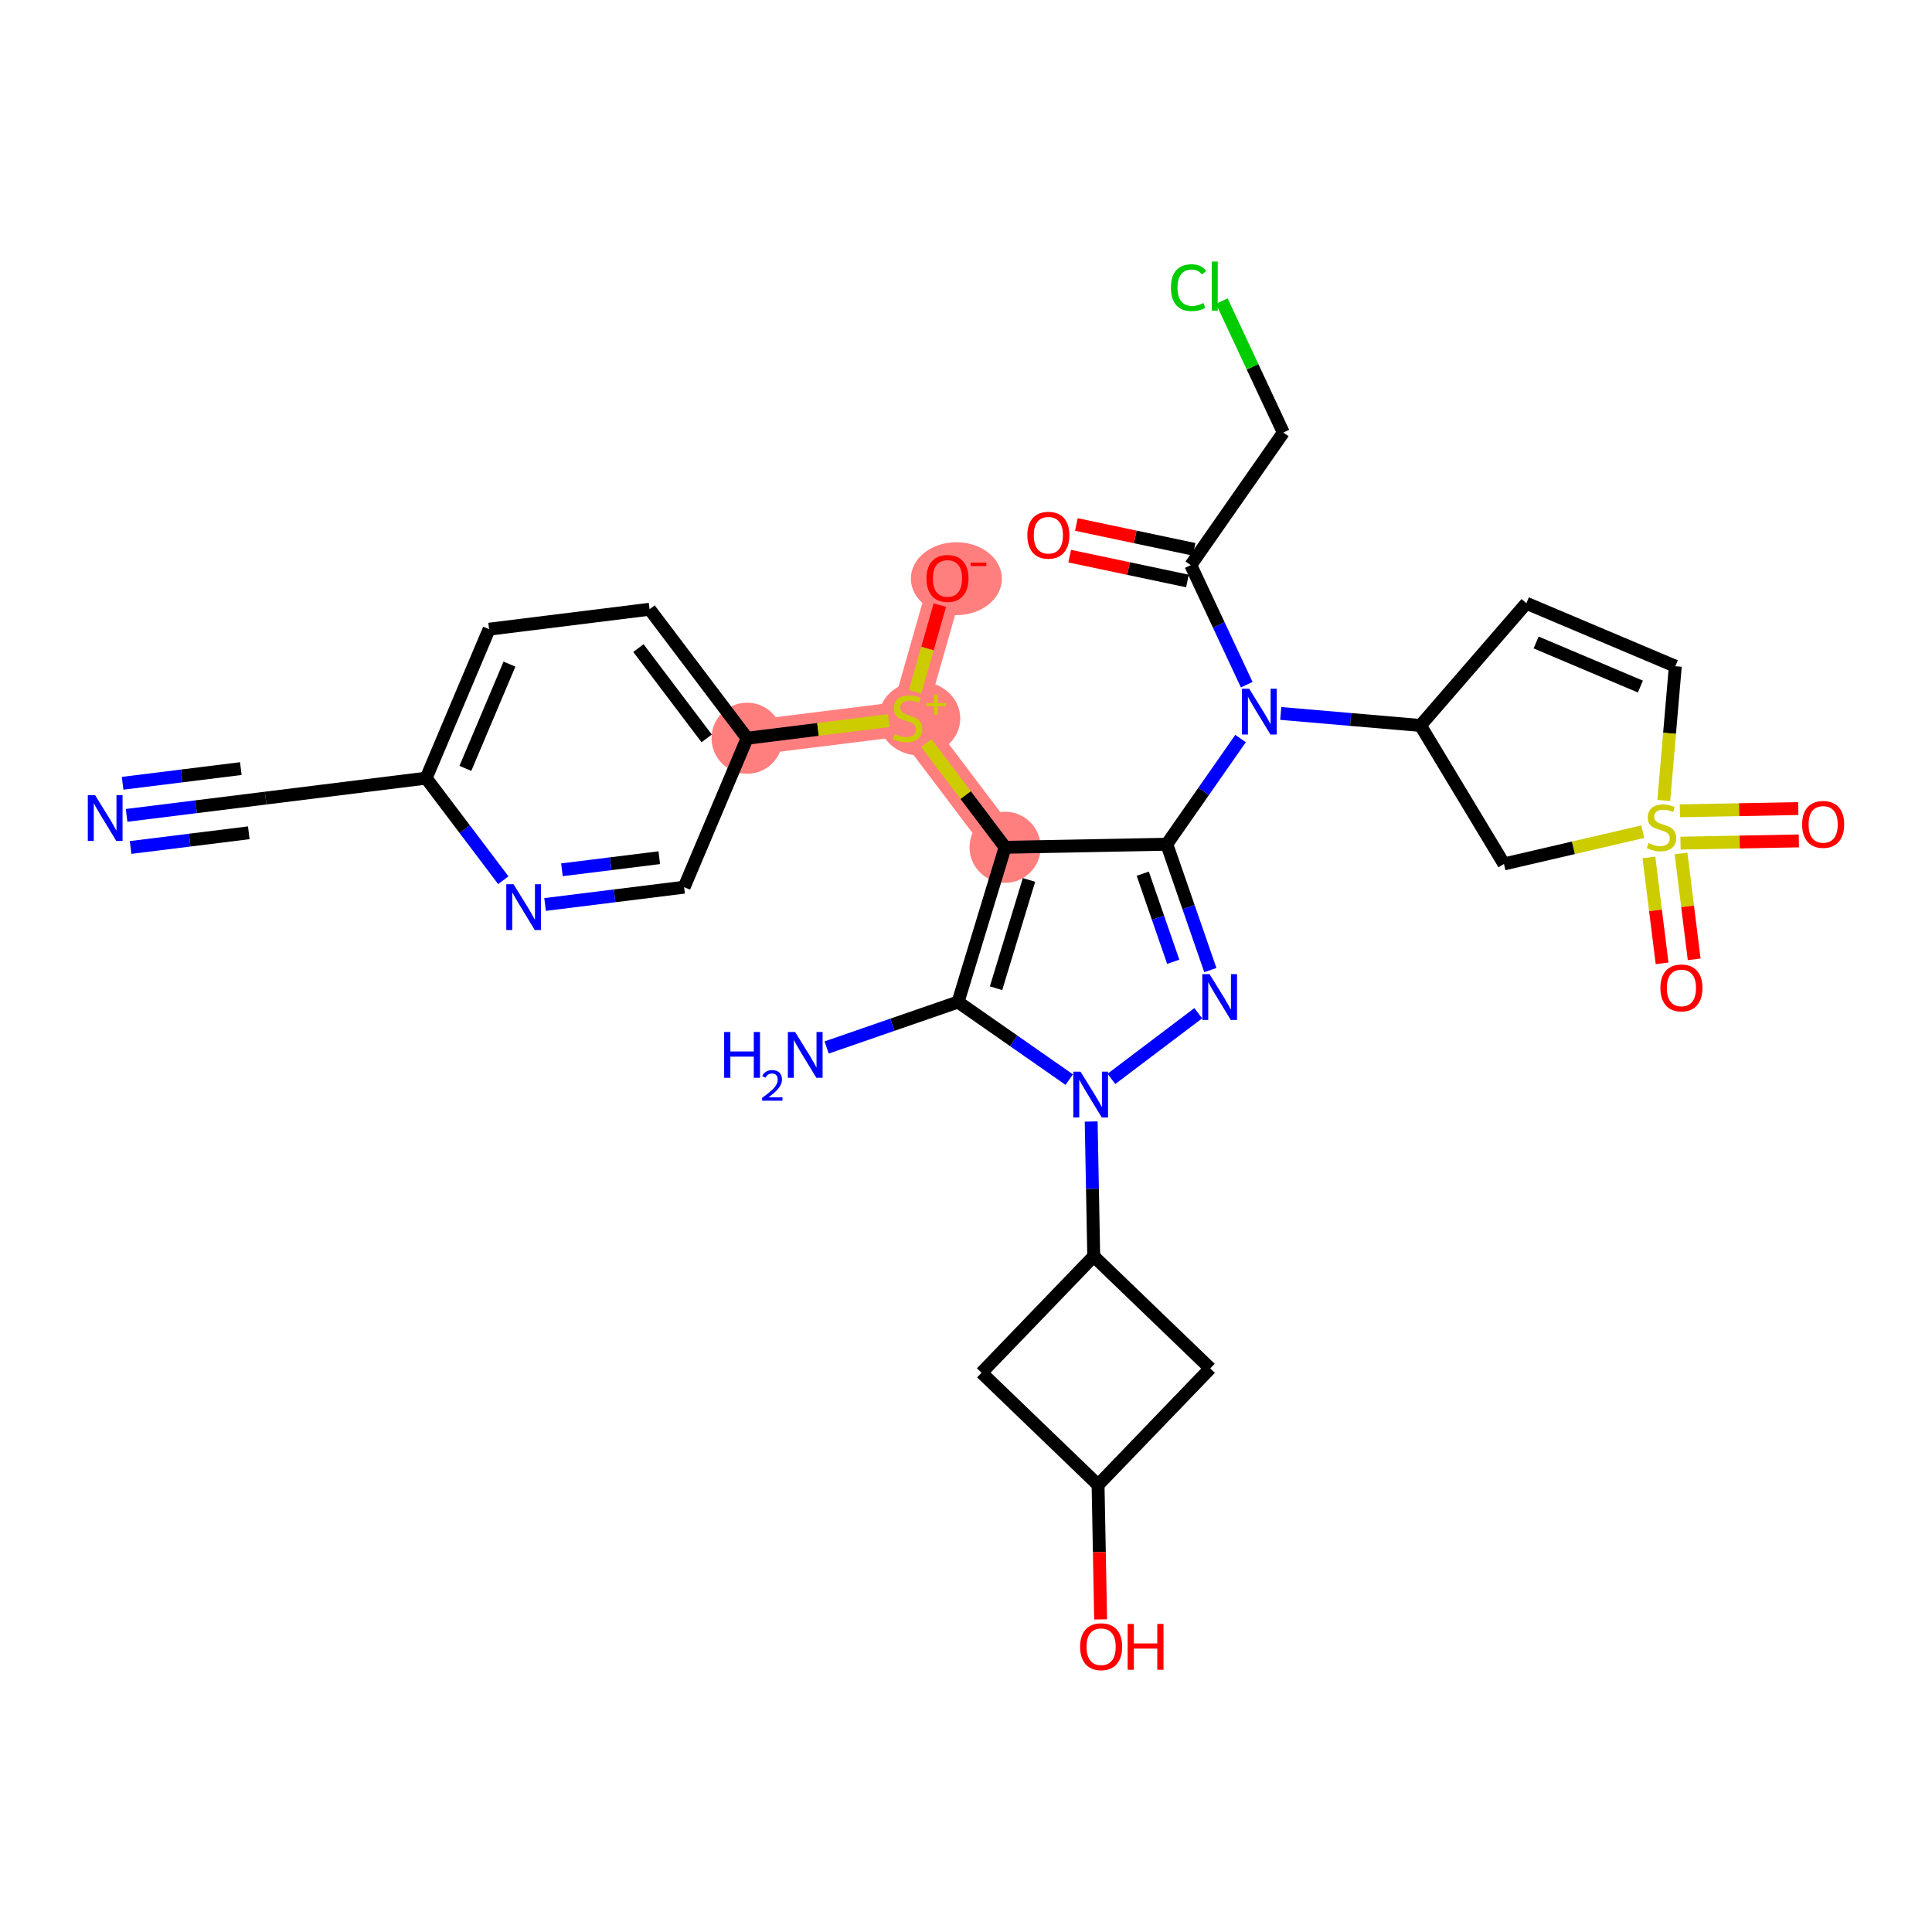 <?xml version='1.0' encoding='iso-8859-1'?>
<svg version='1.1' baseProfile='full'
              xmlns='http://www.w3.org/2000/svg'
                      xmlns:rdkit='http://www.rdkit.org/xml'
                      xmlns:xlink='http://www.w3.org/1999/xlink'
                  xml:space='preserve'
width='300px' height='300px' viewBox='0 0 300 300'>
<!-- END OF HEADER -->
<rect style='opacity:1.0;fill:#FFFFFF;stroke:none' width='300' height='300' x='0' y='0'> </rect>
<rect style='opacity:1.0;fill:#FFFFFF;stroke:none' width='300' height='300' x='0' y='0'> </rect>
<path d='M 116.01,114.633 L 140.929,111.535' style='fill:none;fill-rule:evenodd;stroke:#FF7F7F;stroke-width:5.4px;stroke-linecap:butt;stroke-linejoin:miter;stroke-opacity:1' />
<path d='M 140.929,111.535 L 147.125,89.801' style='fill:none;fill-rule:evenodd;stroke:#FF7F7F;stroke-width:5.4px;stroke-linecap:butt;stroke-linejoin:miter;stroke-opacity:1' />
<path d='M 140.929,111.535 L 156.071,131.567' style='fill:none;fill-rule:evenodd;stroke:#FF7F7F;stroke-width:5.4px;stroke-linecap:butt;stroke-linejoin:miter;stroke-opacity:1' />
<ellipse cx='116.01' cy='114.633' rx='5.022' ry='5.022'  style='fill:#FF7F7F;fill-rule:evenodd;stroke:#FF7F7F;stroke-width:1.0px;stroke-linecap:butt;stroke-linejoin:miter;stroke-opacity:1' />
<ellipse cx='142.775' cy='111.559' rx='5.836' ry='5.25'  style='fill:#FF7F7F;fill-rule:evenodd;stroke:#FF7F7F;stroke-width:1.0px;stroke-linecap:butt;stroke-linejoin:miter;stroke-opacity:1' />
<ellipse cx='148.507' cy='89.857' rx='6.571' ry='5.163'  style='fill:#FF7F7F;fill-rule:evenodd;stroke:#FF7F7F;stroke-width:1.0px;stroke-linecap:butt;stroke-linejoin:miter;stroke-opacity:1' />
<ellipse cx='156.071' cy='131.567' rx='5.022' ry='5.022'  style='fill:#FF7F7F;fill-rule:evenodd;stroke:#FF7F7F;stroke-width:1.0px;stroke-linecap:butt;stroke-linejoin:miter;stroke-opacity:1' />
<path class='bond-0 atom-0 atom-1' d='M 19.658,126.612 L 30.455,125.27' style='fill:none;fill-rule:evenodd;stroke:#0000FF;stroke-width:2.0px;stroke-linecap:butt;stroke-linejoin:miter;stroke-opacity:1' />
<path class='bond-0 atom-0 atom-1' d='M 30.455,125.27 L 41.252,123.928' style='fill:none;fill-rule:evenodd;stroke:#000000;stroke-width:2.0px;stroke-linecap:butt;stroke-linejoin:miter;stroke-opacity:1' />
<path class='bond-0 atom-0 atom-1' d='M 20.278,131.596 L 29.455,130.455' style='fill:none;fill-rule:evenodd;stroke:#0000FF;stroke-width:2.0px;stroke-linecap:butt;stroke-linejoin:miter;stroke-opacity:1' />
<path class='bond-0 atom-0 atom-1' d='M 29.455,130.455 L 38.633,129.314' style='fill:none;fill-rule:evenodd;stroke:#000000;stroke-width:2.0px;stroke-linecap:butt;stroke-linejoin:miter;stroke-opacity:1' />
<path class='bond-0 atom-0 atom-1' d='M 19.038,121.628 L 28.216,120.487' style='fill:none;fill-rule:evenodd;stroke:#0000FF;stroke-width:2.0px;stroke-linecap:butt;stroke-linejoin:miter;stroke-opacity:1' />
<path class='bond-0 atom-0 atom-1' d='M 28.216,120.487 L 37.394,119.346' style='fill:none;fill-rule:evenodd;stroke:#000000;stroke-width:2.0px;stroke-linecap:butt;stroke-linejoin:miter;stroke-opacity:1' />
<path class='bond-1 atom-1 atom-2' d='M 41.252,123.928 L 66.171,120.83' style='fill:none;fill-rule:evenodd;stroke:#000000;stroke-width:2.0px;stroke-linecap:butt;stroke-linejoin:miter;stroke-opacity:1' />
<path class='bond-2 atom-2 atom-3' d='M 66.171,120.83 L 75.948,97.7' style='fill:none;fill-rule:evenodd;stroke:#000000;stroke-width:2.0px;stroke-linecap:butt;stroke-linejoin:miter;stroke-opacity:1' />
<path class='bond-2 atom-2 atom-3' d='M 72.264,119.315 L 79.108,103.125' style='fill:none;fill-rule:evenodd;stroke:#000000;stroke-width:2.0px;stroke-linecap:butt;stroke-linejoin:miter;stroke-opacity:1' />
<path class='bond-32 atom-32 atom-2' d='M 78.152,136.678 L 72.162,128.754' style='fill:none;fill-rule:evenodd;stroke:#0000FF;stroke-width:2.0px;stroke-linecap:butt;stroke-linejoin:miter;stroke-opacity:1' />
<path class='bond-32 atom-32 atom-2' d='M 72.162,128.754 L 66.171,120.83' style='fill:none;fill-rule:evenodd;stroke:#000000;stroke-width:2.0px;stroke-linecap:butt;stroke-linejoin:miter;stroke-opacity:1' />
<path class='bond-3 atom-3 atom-4' d='M 75.948,97.7 L 100.867,94.602' style='fill:none;fill-rule:evenodd;stroke:#000000;stroke-width:2.0px;stroke-linecap:butt;stroke-linejoin:miter;stroke-opacity:1' />
<path class='bond-4 atom-4 atom-5' d='M 100.867,94.602 L 116.01,114.633' style='fill:none;fill-rule:evenodd;stroke:#000000;stroke-width:2.0px;stroke-linecap:butt;stroke-linejoin:miter;stroke-opacity:1' />
<path class='bond-4 atom-4 atom-5' d='M 99.132,100.635 L 109.732,114.657' style='fill:none;fill-rule:evenodd;stroke:#000000;stroke-width:2.0px;stroke-linecap:butt;stroke-linejoin:miter;stroke-opacity:1' />
<path class='bond-5 atom-5 atom-6' d='M 116.01,114.633 L 127.015,113.265' style='fill:none;fill-rule:evenodd;stroke:#000000;stroke-width:2.0px;stroke-linecap:butt;stroke-linejoin:miter;stroke-opacity:1' />
<path class='bond-5 atom-5 atom-6' d='M 127.015,113.265 L 138.021,111.897' style='fill:none;fill-rule:evenodd;stroke:#CCCC00;stroke-width:2.0px;stroke-linecap:butt;stroke-linejoin:miter;stroke-opacity:1' />
<path class='bond-30 atom-5 atom-31' d='M 116.01,114.633 L 106.233,137.763' style='fill:none;fill-rule:evenodd;stroke:#000000;stroke-width:2.0px;stroke-linecap:butt;stroke-linejoin:miter;stroke-opacity:1' />
<path class='bond-6 atom-6 atom-7' d='M 142.101,107.425 L 144.019,100.695' style='fill:none;fill-rule:evenodd;stroke:#CCCC00;stroke-width:2.0px;stroke-linecap:butt;stroke-linejoin:miter;stroke-opacity:1' />
<path class='bond-6 atom-6 atom-7' d='M 144.019,100.695 L 145.937,93.966' style='fill:none;fill-rule:evenodd;stroke:#FF0000;stroke-width:2.0px;stroke-linecap:butt;stroke-linejoin:miter;stroke-opacity:1' />
<path class='bond-7 atom-6 atom-8' d='M 143.837,115.382 L 149.954,123.474' style='fill:none;fill-rule:evenodd;stroke:#CCCC00;stroke-width:2.0px;stroke-linecap:butt;stroke-linejoin:miter;stroke-opacity:1' />
<path class='bond-7 atom-6 atom-8' d='M 149.954,123.474 L 156.071,131.567' style='fill:none;fill-rule:evenodd;stroke:#000000;stroke-width:2.0px;stroke-linecap:butt;stroke-linejoin:miter;stroke-opacity:1' />
<path class='bond-8 atom-8 atom-9' d='M 156.071,131.567 L 181.178,131.091' style='fill:none;fill-rule:evenodd;stroke:#000000;stroke-width:2.0px;stroke-linecap:butt;stroke-linejoin:miter;stroke-opacity:1' />
<path class='bond-33 atom-29 atom-8' d='M 148.766,155.592 L 156.071,131.567' style='fill:none;fill-rule:evenodd;stroke:#000000;stroke-width:2.0px;stroke-linecap:butt;stroke-linejoin:miter;stroke-opacity:1' />
<path class='bond-33 atom-29 atom-8' d='M 154.667,153.449 L 159.781,136.632' style='fill:none;fill-rule:evenodd;stroke:#000000;stroke-width:2.0px;stroke-linecap:butt;stroke-linejoin:miter;stroke-opacity:1' />
<path class='bond-9 atom-9 atom-10' d='M 181.178,131.091 L 186.904,122.886' style='fill:none;fill-rule:evenodd;stroke:#000000;stroke-width:2.0px;stroke-linecap:butt;stroke-linejoin:miter;stroke-opacity:1' />
<path class='bond-9 atom-9 atom-10' d='M 186.904,122.886 L 192.63,114.682' style='fill:none;fill-rule:evenodd;stroke:#0000FF;stroke-width:2.0px;stroke-linecap:butt;stroke-linejoin:miter;stroke-opacity:1' />
<path class='bond-21 atom-9 atom-22' d='M 181.178,131.091 L 184.56,140.864' style='fill:none;fill-rule:evenodd;stroke:#000000;stroke-width:2.0px;stroke-linecap:butt;stroke-linejoin:miter;stroke-opacity:1' />
<path class='bond-21 atom-9 atom-22' d='M 184.56,140.864 L 187.942,150.637' style='fill:none;fill-rule:evenodd;stroke:#0000FF;stroke-width:2.0px;stroke-linecap:butt;stroke-linejoin:miter;stroke-opacity:1' />
<path class='bond-21 atom-9 atom-22' d='M 177.446,135.665 L 179.814,142.506' style='fill:none;fill-rule:evenodd;stroke:#000000;stroke-width:2.0px;stroke-linecap:butt;stroke-linejoin:miter;stroke-opacity:1' />
<path class='bond-21 atom-9 atom-22' d='M 179.814,142.506 L 182.181,149.348' style='fill:none;fill-rule:evenodd;stroke:#0000FF;stroke-width:2.0px;stroke-linecap:butt;stroke-linejoin:miter;stroke-opacity:1' />
<path class='bond-10 atom-10 atom-11' d='M 193.591,106.316 L 189.247,97.036' style='fill:none;fill-rule:evenodd;stroke:#0000FF;stroke-width:2.0px;stroke-linecap:butt;stroke-linejoin:miter;stroke-opacity:1' />
<path class='bond-10 atom-10 atom-11' d='M 189.247,97.036 L 184.903,87.757' style='fill:none;fill-rule:evenodd;stroke:#000000;stroke-width:2.0px;stroke-linecap:butt;stroke-linejoin:miter;stroke-opacity:1' />
<path class='bond-14 atom-10 atom-15' d='M 198.874,110.785 L 209.721,111.717' style='fill:none;fill-rule:evenodd;stroke:#0000FF;stroke-width:2.0px;stroke-linecap:butt;stroke-linejoin:miter;stroke-opacity:1' />
<path class='bond-14 atom-10 atom-15' d='M 209.721,111.717 L 220.568,112.65' style='fill:none;fill-rule:evenodd;stroke:#000000;stroke-width:2.0px;stroke-linecap:butt;stroke-linejoin:miter;stroke-opacity:1' />
<path class='bond-11 atom-11 atom-12' d='M 185.421,85.3 L 176.279,83.371' style='fill:none;fill-rule:evenodd;stroke:#000000;stroke-width:2.0px;stroke-linecap:butt;stroke-linejoin:miter;stroke-opacity:1' />
<path class='bond-11 atom-11 atom-12' d='M 176.279,83.371 L 167.138,81.442' style='fill:none;fill-rule:evenodd;stroke:#FF0000;stroke-width:2.0px;stroke-linecap:butt;stroke-linejoin:miter;stroke-opacity:1' />
<path class='bond-11 atom-11 atom-12' d='M 184.384,90.214 L 175.243,88.285' style='fill:none;fill-rule:evenodd;stroke:#000000;stroke-width:2.0px;stroke-linecap:butt;stroke-linejoin:miter;stroke-opacity:1' />
<path class='bond-11 atom-11 atom-12' d='M 175.243,88.285 L 166.101,86.356' style='fill:none;fill-rule:evenodd;stroke:#FF0000;stroke-width:2.0px;stroke-linecap:butt;stroke-linejoin:miter;stroke-opacity:1' />
<path class='bond-12 atom-11 atom-13' d='M 184.903,87.757 L 199.275,67.165' style='fill:none;fill-rule:evenodd;stroke:#000000;stroke-width:2.0px;stroke-linecap:butt;stroke-linejoin:miter;stroke-opacity:1' />
<path class='bond-13 atom-13 atom-14' d='M 199.275,67.165 L 194.496,56.958' style='fill:none;fill-rule:evenodd;stroke:#000000;stroke-width:2.0px;stroke-linecap:butt;stroke-linejoin:miter;stroke-opacity:1' />
<path class='bond-13 atom-13 atom-14' d='M 194.496,56.958 L 189.718,46.751' style='fill:none;fill-rule:evenodd;stroke:#00CC00;stroke-width:2.0px;stroke-linecap:butt;stroke-linejoin:miter;stroke-opacity:1' />
<path class='bond-15 atom-15 atom-16' d='M 220.568,112.65 L 237.014,93.673' style='fill:none;fill-rule:evenodd;stroke:#000000;stroke-width:2.0px;stroke-linecap:butt;stroke-linejoin:miter;stroke-opacity:1' />
<path class='bond-34 atom-21 atom-15' d='M 233.534,134.154 L 220.568,112.65' style='fill:none;fill-rule:evenodd;stroke:#000000;stroke-width:2.0px;stroke-linecap:butt;stroke-linejoin:miter;stroke-opacity:1' />
<path class='bond-16 atom-16 atom-17' d='M 237.014,93.673 L 260.143,103.45' style='fill:none;fill-rule:evenodd;stroke:#000000;stroke-width:2.0px;stroke-linecap:butt;stroke-linejoin:miter;stroke-opacity:1' />
<path class='bond-16 atom-16 atom-17' d='M 238.528,99.766 L 254.719,106.609' style='fill:none;fill-rule:evenodd;stroke:#000000;stroke-width:2.0px;stroke-linecap:butt;stroke-linejoin:miter;stroke-opacity:1' />
<path class='bond-17 atom-17 atom-18' d='M 260.143,103.45 L 259.247,113.872' style='fill:none;fill-rule:evenodd;stroke:#000000;stroke-width:2.0px;stroke-linecap:butt;stroke-linejoin:miter;stroke-opacity:1' />
<path class='bond-17 atom-17 atom-18' d='M 259.247,113.872 L 258.352,124.295' style='fill:none;fill-rule:evenodd;stroke:#CCCC00;stroke-width:2.0px;stroke-linecap:butt;stroke-linejoin:miter;stroke-opacity:1' />
<path class='bond-18 atom-18 atom-19' d='M 260.948,130.924 L 270.138,130.75' style='fill:none;fill-rule:evenodd;stroke:#CCCC00;stroke-width:2.0px;stroke-linecap:butt;stroke-linejoin:miter;stroke-opacity:1' />
<path class='bond-18 atom-18 atom-19' d='M 270.138,130.75 L 279.327,130.575' style='fill:none;fill-rule:evenodd;stroke:#FF0000;stroke-width:2.0px;stroke-linecap:butt;stroke-linejoin:miter;stroke-opacity:1' />
<path class='bond-18 atom-18 atom-19' d='M 260.853,125.903 L 270.043,125.728' style='fill:none;fill-rule:evenodd;stroke:#CCCC00;stroke-width:2.0px;stroke-linecap:butt;stroke-linejoin:miter;stroke-opacity:1' />
<path class='bond-18 atom-18 atom-19' d='M 270.043,125.728 L 279.232,125.554' style='fill:none;fill-rule:evenodd;stroke:#FF0000;stroke-width:2.0px;stroke-linecap:butt;stroke-linejoin:miter;stroke-opacity:1' />
<path class='bond-19 atom-18 atom-20' d='M 256.043,133.142 L 257.065,141.363' style='fill:none;fill-rule:evenodd;stroke:#CCCC00;stroke-width:2.0px;stroke-linecap:butt;stroke-linejoin:miter;stroke-opacity:1' />
<path class='bond-19 atom-18 atom-20' d='M 257.065,141.363 L 258.088,149.584' style='fill:none;fill-rule:evenodd;stroke:#FF0000;stroke-width:2.0px;stroke-linecap:butt;stroke-linejoin:miter;stroke-opacity:1' />
<path class='bond-19 atom-18 atom-20' d='M 261.027,132.523 L 262.049,140.743' style='fill:none;fill-rule:evenodd;stroke:#CCCC00;stroke-width:2.0px;stroke-linecap:butt;stroke-linejoin:miter;stroke-opacity:1' />
<path class='bond-19 atom-18 atom-20' d='M 262.049,140.743 L 263.071,148.964' style='fill:none;fill-rule:evenodd;stroke:#FF0000;stroke-width:2.0px;stroke-linecap:butt;stroke-linejoin:miter;stroke-opacity:1' />
<path class='bond-20 atom-18 atom-21' d='M 255.085,129.144 L 244.309,131.649' style='fill:none;fill-rule:evenodd;stroke:#CCCC00;stroke-width:2.0px;stroke-linecap:butt;stroke-linejoin:miter;stroke-opacity:1' />
<path class='bond-20 atom-18 atom-21' d='M 244.309,131.649 L 233.534,134.154' style='fill:none;fill-rule:evenodd;stroke:#000000;stroke-width:2.0px;stroke-linecap:butt;stroke-linejoin:miter;stroke-opacity:1' />
<path class='bond-22 atom-22 atom-23' d='M 186.064,157.334 L 172.578,167.529' style='fill:none;fill-rule:evenodd;stroke:#0000FF;stroke-width:2.0px;stroke-linecap:butt;stroke-linejoin:miter;stroke-opacity:1' />
<path class='bond-23 atom-23 atom-24' d='M 169.437,174.147 L 169.635,184.608' style='fill:none;fill-rule:evenodd;stroke:#0000FF;stroke-width:2.0px;stroke-linecap:butt;stroke-linejoin:miter;stroke-opacity:1' />
<path class='bond-23 atom-23 atom-24' d='M 169.635,184.608 L 169.834,195.07' style='fill:none;fill-rule:evenodd;stroke:#000000;stroke-width:2.0px;stroke-linecap:butt;stroke-linejoin:miter;stroke-opacity:1' />
<path class='bond-28 atom-23 atom-29' d='M 166.033,167.643 L 157.399,161.617' style='fill:none;fill-rule:evenodd;stroke:#0000FF;stroke-width:2.0px;stroke-linecap:butt;stroke-linejoin:miter;stroke-opacity:1' />
<path class='bond-28 atom-23 atom-29' d='M 157.399,161.617 L 148.766,155.592' style='fill:none;fill-rule:evenodd;stroke:#000000;stroke-width:2.0px;stroke-linecap:butt;stroke-linejoin:miter;stroke-opacity:1' />
<path class='bond-24 atom-24 atom-25' d='M 169.834,195.07 L 152.418,213.16' style='fill:none;fill-rule:evenodd;stroke:#000000;stroke-width:2.0px;stroke-linecap:butt;stroke-linejoin:miter;stroke-opacity:1' />
<path class='bond-35 atom-28 atom-24' d='M 187.924,212.486 L 169.834,195.07' style='fill:none;fill-rule:evenodd;stroke:#000000;stroke-width:2.0px;stroke-linecap:butt;stroke-linejoin:miter;stroke-opacity:1' />
<path class='bond-25 atom-25 atom-26' d='M 152.418,213.16 L 170.508,230.576' style='fill:none;fill-rule:evenodd;stroke:#000000;stroke-width:2.0px;stroke-linecap:butt;stroke-linejoin:miter;stroke-opacity:1' />
<path class='bond-26 atom-26 atom-27' d='M 170.508,230.576 L 170.706,241.017' style='fill:none;fill-rule:evenodd;stroke:#000000;stroke-width:2.0px;stroke-linecap:butt;stroke-linejoin:miter;stroke-opacity:1' />
<path class='bond-26 atom-26 atom-27' d='M 170.706,241.017 L 170.904,251.459' style='fill:none;fill-rule:evenodd;stroke:#FF0000;stroke-width:2.0px;stroke-linecap:butt;stroke-linejoin:miter;stroke-opacity:1' />
<path class='bond-27 atom-26 atom-28' d='M 170.508,230.576 L 187.924,212.486' style='fill:none;fill-rule:evenodd;stroke:#000000;stroke-width:2.0px;stroke-linecap:butt;stroke-linejoin:miter;stroke-opacity:1' />
<path class='bond-29 atom-29 atom-30' d='M 148.766,155.592 L 138.563,159.122' style='fill:none;fill-rule:evenodd;stroke:#000000;stroke-width:2.0px;stroke-linecap:butt;stroke-linejoin:miter;stroke-opacity:1' />
<path class='bond-29 atom-29 atom-30' d='M 138.563,159.122 L 128.36,162.653' style='fill:none;fill-rule:evenodd;stroke:#0000FF;stroke-width:2.0px;stroke-linecap:butt;stroke-linejoin:miter;stroke-opacity:1' />
<path class='bond-31 atom-31 atom-32' d='M 106.233,137.763 L 95.436,139.105' style='fill:none;fill-rule:evenodd;stroke:#000000;stroke-width:2.0px;stroke-linecap:butt;stroke-linejoin:miter;stroke-opacity:1' />
<path class='bond-31 atom-31 atom-32' d='M 95.436,139.105 L 84.639,140.448' style='fill:none;fill-rule:evenodd;stroke:#0000FF;stroke-width:2.0px;stroke-linecap:butt;stroke-linejoin:miter;stroke-opacity:1' />
<path class='bond-31 atom-31 atom-32' d='M 102.374,133.182 L 94.816,134.122' style='fill:none;fill-rule:evenodd;stroke:#000000;stroke-width:2.0px;stroke-linecap:butt;stroke-linejoin:miter;stroke-opacity:1' />
<path class='bond-31 atom-31 atom-32' d='M 94.816,134.122 L 87.258,135.061' style='fill:none;fill-rule:evenodd;stroke:#0000FF;stroke-width:2.0px;stroke-linecap:butt;stroke-linejoin:miter;stroke-opacity:1' />
<path  class='atom-0' d='M 14.761 123.47
L 17.092 127.237
Q 17.323 127.608, 17.694 128.281
Q 18.066 128.954, 18.086 128.994
L 18.086 123.47
L 19.03 123.47
L 19.03 130.581
L 18.056 130.581
L 15.555 126.463
Q 15.264 125.981, 14.952 125.429
Q 14.651 124.876, 14.56 124.705
L 14.56 130.581
L 13.636 130.581
L 13.636 123.47
L 14.761 123.47
' fill='#0000FF'/>
<path  class='atom-6' d='M 138.92 113.976
Q 139 114.006, 139.332 114.147
Q 139.663 114.287, 140.025 114.378
Q 140.396 114.458, 140.758 114.458
Q 141.431 114.458, 141.823 114.137
Q 142.214 113.805, 142.214 113.233
Q 142.214 112.841, 142.014 112.6
Q 141.823 112.359, 141.521 112.228
Q 141.22 112.098, 140.718 111.947
Q 140.085 111.756, 139.703 111.575
Q 139.332 111.395, 139.061 111.013
Q 138.799 110.631, 138.799 109.988
Q 138.799 109.095, 139.402 108.542
Q 140.015 107.99, 141.22 107.99
Q 142.044 107.99, 142.978 108.381
L 142.747 109.155
Q 141.893 108.803, 141.25 108.803
Q 140.557 108.803, 140.175 109.095
Q 139.794 109.376, 139.804 109.868
Q 139.804 110.25, 139.995 110.481
Q 140.196 110.712, 140.477 110.842
Q 140.768 110.973, 141.25 111.123
Q 141.893 111.324, 142.275 111.525
Q 142.656 111.726, 142.928 112.138
Q 143.209 112.54, 143.209 113.233
Q 143.209 114.217, 142.546 114.75
Q 141.893 115.272, 140.798 115.272
Q 140.165 115.272, 139.683 115.131
Q 139.211 115.001, 138.649 114.77
L 138.92 113.976
' fill='#CCCC00'/>
<path  class='atom-6' d='M 143.806 109.166
L 145.058 109.166
L 145.058 107.847
L 145.615 107.847
L 145.615 109.166
L 146.901 109.166
L 146.901 109.643
L 145.615 109.643
L 145.615 110.969
L 145.058 110.969
L 145.058 109.643
L 143.806 109.643
L 143.806 109.166
' fill='#CCCC00'/>
<path  class='atom-7' d='M 143.86 89.821
Q 143.86 88.114, 144.704 87.16
Q 145.548 86.206, 147.125 86.206
Q 148.702 86.206, 149.545 87.16
Q 150.389 88.114, 150.389 89.821
Q 150.389 91.549, 149.535 92.533
Q 148.681 93.508, 147.125 93.508
Q 145.558 93.508, 144.704 92.533
Q 143.86 91.559, 143.86 89.821
M 147.125 92.704
Q 148.209 92.704, 148.792 91.981
Q 149.385 91.248, 149.385 89.821
Q 149.385 88.425, 148.792 87.722
Q 148.209 87.009, 147.125 87.009
Q 146.04 87.009, 145.447 87.712
Q 144.865 88.415, 144.865 89.821
Q 144.865 91.258, 145.447 91.981
Q 146.04 92.704, 147.125 92.704
' fill='#FF0000'/>
<path  class='atom-7' d='M 150.72 87.366
L 153.153 87.366
L 153.153 87.897
L 150.72 87.897
L 150.72 87.366
' fill='#FF0000'/>
<path  class='atom-10' d='M 193.978 106.943
L 196.308 110.71
Q 196.539 111.082, 196.911 111.755
Q 197.282 112.428, 197.302 112.468
L 197.302 106.943
L 198.247 106.943
L 198.247 114.055
L 197.272 114.055
L 194.771 109.937
Q 194.48 109.454, 194.169 108.902
Q 193.867 108.35, 193.777 108.179
L 193.777 114.055
L 192.853 114.055
L 192.853 106.943
L 193.978 106.943
' fill='#0000FF'/>
<path  class='atom-12' d='M 159.525 83.111
Q 159.525 81.404, 160.369 80.449
Q 161.213 79.495, 162.79 79.495
Q 164.367 79.495, 165.21 80.449
Q 166.054 81.404, 166.054 83.111
Q 166.054 84.839, 165.2 85.823
Q 164.347 86.797, 162.79 86.797
Q 161.223 86.797, 160.369 85.823
Q 159.525 84.849, 159.525 83.111
M 162.79 85.994
Q 163.875 85.994, 164.457 85.271
Q 165.05 84.537, 165.05 83.111
Q 165.05 81.715, 164.457 81.012
Q 163.875 80.299, 162.79 80.299
Q 161.705 80.299, 161.112 81.002
Q 160.53 81.705, 160.53 83.111
Q 160.53 84.547, 161.112 85.271
Q 161.705 85.994, 162.79 85.994
' fill='#FF0000'/>
<path  class='atom-14' d='M 181.818 44.669
Q 181.818 42.901, 182.641 41.977
Q 183.475 41.043, 185.052 41.043
Q 186.518 41.043, 187.302 42.078
L 186.639 42.62
Q 186.066 41.867, 185.052 41.867
Q 183.977 41.867, 183.405 42.59
Q 182.842 43.303, 182.842 44.669
Q 182.842 46.075, 183.425 46.799
Q 184.017 47.522, 185.162 47.522
Q 185.946 47.522, 186.86 47.05
L 187.141 47.803
Q 186.769 48.044, 186.207 48.185
Q 185.645 48.325, 185.022 48.325
Q 183.475 48.325, 182.641 47.381
Q 181.818 46.437, 181.818 44.669
' fill='#00CC00'/>
<path  class='atom-14' d='M 188.166 40.611
L 189.09 40.611
L 189.09 48.235
L 188.166 48.235
L 188.166 40.611
' fill='#00CC00'/>
<path  class='atom-18' d='M 255.984 130.909
Q 256.064 130.939, 256.396 131.08
Q 256.727 131.221, 257.089 131.311
Q 257.46 131.391, 257.822 131.391
Q 258.495 131.391, 258.887 131.07
Q 259.278 130.738, 259.278 130.166
Q 259.278 129.774, 259.078 129.533
Q 258.887 129.292, 258.585 129.161
Q 258.284 129.031, 257.782 128.88
Q 257.149 128.689, 256.767 128.509
Q 256.396 128.328, 256.125 127.946
Q 255.863 127.564, 255.863 126.922
Q 255.863 126.028, 256.466 125.475
Q 257.079 124.923, 258.284 124.923
Q 259.108 124.923, 260.042 125.314
L 259.811 126.088
Q 258.957 125.736, 258.314 125.736
Q 257.621 125.736, 257.239 126.028
Q 256.858 126.309, 256.868 126.801
Q 256.868 127.183, 257.059 127.414
Q 257.26 127.645, 257.541 127.775
Q 257.832 127.906, 258.314 128.057
Q 258.957 128.257, 259.339 128.458
Q 259.72 128.659, 259.992 129.071
Q 260.273 129.473, 260.273 130.166
Q 260.273 131.15, 259.61 131.683
Q 258.957 132.205, 257.862 132.205
Q 257.229 132.205, 256.747 132.064
Q 256.275 131.934, 255.713 131.703
L 255.984 130.909
' fill='#CCCC00'/>
<path  class='atom-19' d='M 279.835 128.012
Q 279.835 126.305, 280.679 125.35
Q 281.522 124.396, 283.099 124.396
Q 284.676 124.396, 285.52 125.35
Q 286.364 126.305, 286.364 128.012
Q 286.364 129.74, 285.51 130.724
Q 284.656 131.698, 283.099 131.698
Q 281.532 131.698, 280.679 130.724
Q 279.835 129.75, 279.835 128.012
M 283.099 130.895
Q 284.184 130.895, 284.767 130.172
Q 285.359 129.438, 285.359 128.012
Q 285.359 126.616, 284.767 125.913
Q 284.184 125.2, 283.099 125.2
Q 282.014 125.2, 281.422 125.903
Q 280.839 126.606, 280.839 128.012
Q 280.839 129.448, 281.422 130.172
Q 282.014 130.895, 283.099 130.895
' fill='#FF0000'/>
<path  class='atom-20' d='M 257.826 153.408
Q 257.826 151.7, 258.67 150.746
Q 259.514 149.792, 261.091 149.792
Q 262.668 149.792, 263.512 150.746
Q 264.355 151.7, 264.355 153.408
Q 264.355 155.135, 263.502 156.12
Q 262.648 157.094, 261.091 157.094
Q 259.524 157.094, 258.67 156.12
Q 257.826 155.145, 257.826 153.408
M 261.091 156.29
Q 262.176 156.29, 262.758 155.567
Q 263.351 154.834, 263.351 153.408
Q 263.351 152.011, 262.758 151.308
Q 262.176 150.595, 261.091 150.595
Q 260.006 150.595, 259.413 151.298
Q 258.831 152.001, 258.831 153.408
Q 258.831 154.844, 259.413 155.567
Q 260.006 156.29, 261.091 156.29
' fill='#FF0000'/>
<path  class='atom-22' d='M 187.817 151.265
L 190.147 155.032
Q 190.378 155.404, 190.75 156.076
Q 191.122 156.749, 191.142 156.79
L 191.142 151.265
L 192.086 151.265
L 192.086 158.377
L 191.112 158.377
L 188.611 154.258
Q 188.319 153.776, 188.008 153.224
Q 187.707 152.671, 187.616 152.501
L 187.616 158.377
L 186.692 158.377
L 186.692 151.265
L 187.817 151.265
' fill='#0000FF'/>
<path  class='atom-23' d='M 167.786 166.408
L 170.116 170.174
Q 170.347 170.546, 170.719 171.219
Q 171.09 171.892, 171.11 171.932
L 171.11 166.408
L 172.054 166.408
L 172.054 173.519
L 171.08 173.519
L 168.579 169.401
Q 168.288 168.919, 167.976 168.366
Q 167.675 167.814, 167.585 167.643
L 167.585 173.519
L 166.661 173.519
L 166.661 166.408
L 167.786 166.408
' fill='#0000FF'/>
<path  class='atom-27' d='M 167.719 255.702
Q 167.719 253.995, 168.563 253.041
Q 169.407 252.086, 170.984 252.086
Q 172.561 252.086, 173.405 253.041
Q 174.248 253.995, 174.248 255.702
Q 174.248 257.43, 173.395 258.414
Q 172.541 259.389, 170.984 259.389
Q 169.417 259.389, 168.563 258.414
Q 167.719 257.44, 167.719 255.702
M 170.984 258.585
Q 172.069 258.585, 172.651 257.862
Q 173.244 257.129, 173.244 255.702
Q 173.244 254.306, 172.651 253.603
Q 172.069 252.89, 170.984 252.89
Q 169.899 252.89, 169.306 253.593
Q 168.724 254.296, 168.724 255.702
Q 168.724 257.139, 169.306 257.862
Q 169.899 258.585, 170.984 258.585
' fill='#FF0000'/>
<path  class='atom-27' d='M 175.102 252.167
L 176.066 252.167
L 176.066 255.19
L 179.702 255.19
L 179.702 252.167
L 180.667 252.167
L 180.667 259.278
L 179.702 259.278
L 179.702 255.994
L 176.066 255.994
L 176.066 259.278
L 175.102 259.278
L 175.102 252.167
' fill='#FF0000'/>
<path  class='atom-30' d='M 112.447 160.247
L 113.411 160.247
L 113.411 163.271
L 117.047 163.271
L 117.047 160.247
L 118.011 160.247
L 118.011 167.359
L 117.047 167.359
L 117.047 164.074
L 113.411 164.074
L 113.411 167.359
L 112.447 167.359
L 112.447 160.247
' fill='#0000FF'/>
<path  class='atom-30' d='M 118.356 167.109
Q 118.528 166.665, 118.939 166.42
Q 119.351 166.168, 119.921 166.168
Q 120.63 166.168, 121.028 166.552
Q 121.425 166.937, 121.425 167.62
Q 121.425 168.316, 120.908 168.965
Q 120.398 169.615, 119.337 170.384
L 121.505 170.384
L 121.505 170.914
L 118.343 170.914
L 118.343 170.47
Q 119.218 169.847, 119.735 169.383
Q 120.259 168.919, 120.511 168.501
Q 120.763 168.084, 120.763 167.653
Q 120.763 167.202, 120.537 166.95
Q 120.312 166.698, 119.921 166.698
Q 119.543 166.698, 119.291 166.851
Q 119.039 167.003, 118.86 167.341
L 118.356 167.109
' fill='#0000FF'/>
<path  class='atom-30' d='M 123.464 160.247
L 125.794 164.014
Q 126.025 164.386, 126.397 165.059
Q 126.768 165.732, 126.788 165.772
L 126.788 160.247
L 127.733 160.247
L 127.733 167.359
L 126.758 167.359
L 124.257 163.241
Q 123.966 162.758, 123.655 162.206
Q 123.353 161.654, 123.263 161.483
L 123.263 167.359
L 122.339 167.359
L 122.339 160.247
L 123.464 160.247
' fill='#0000FF'/>
<path  class='atom-32' d='M 79.742 137.305
L 82.072 141.072
Q 82.303 141.444, 82.675 142.117
Q 83.047 142.79, 83.067 142.83
L 83.067 137.305
L 84.011 137.305
L 84.011 144.417
L 83.037 144.417
L 80.536 140.299
Q 80.244 139.816, 79.933 139.264
Q 79.632 138.712, 79.541 138.541
L 79.541 144.417
L 78.617 144.417
L 78.617 137.305
L 79.742 137.305
' fill='#0000FF'/>
</svg>
